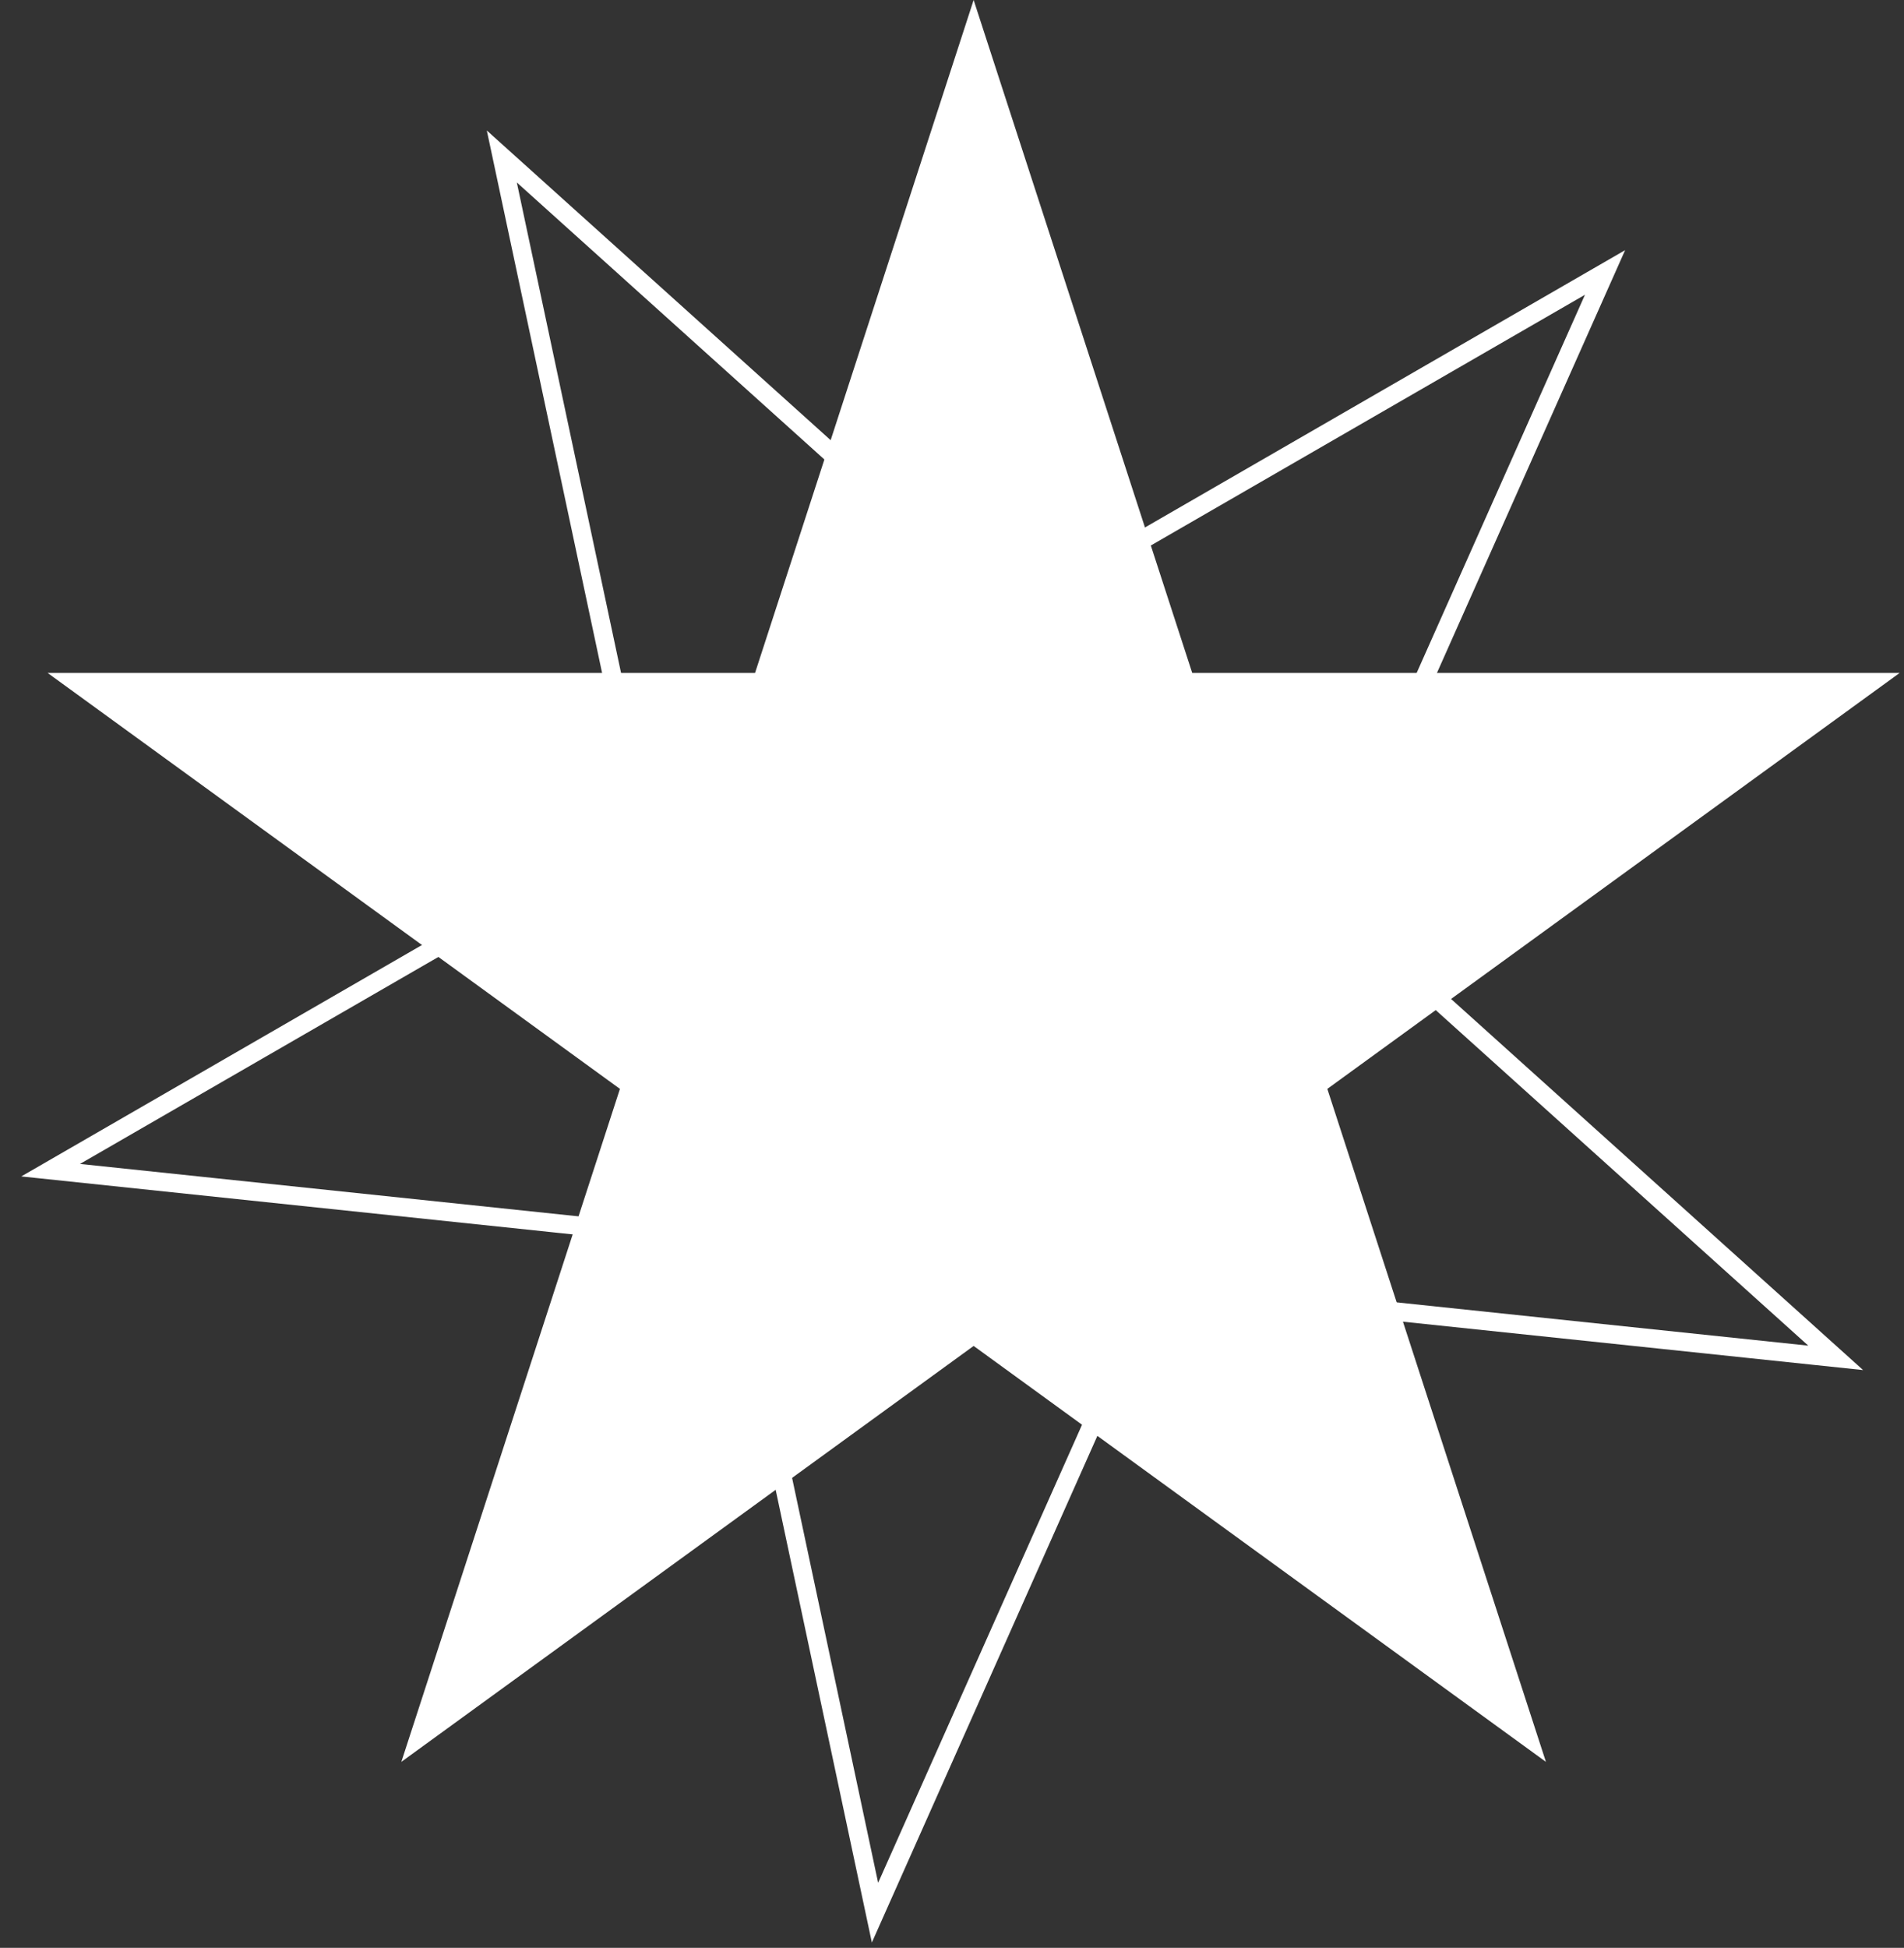 <?xml version="1.0" encoding="UTF-8"?> <svg xmlns="http://www.w3.org/2000/svg" width="308" height="315" viewBox="0 0 308 315" fill="none"><rect x="0" y="0" width="308" height="315" fill="#333333" stroke="none"/> <path d="M157.5 0L192.861 108.83H307.291L214.715 176.09L250.076 284.92L157.5 217.66L64.924 284.92L100.285 176.09L7.709 108.83H122.139L157.5 0Z" fill="white"></path> <path d="M81.177 25.305L162.785 98.785L163.595 99.514L164.538 98.969L259.64 44.062L214.975 144.382L214.531 145.378L215.341 146.107L296.949 219.587L187.737 208.108L186.653 207.994L186.21 208.99L141.544 309.31L118.713 201.896L118.486 200.83L117.402 200.716L8.19 189.237L103.291 134.33L104.235 133.785L104.009 132.719L81.177 25.305Z" stroke="white" stroke-width="3"></path> </svg> 